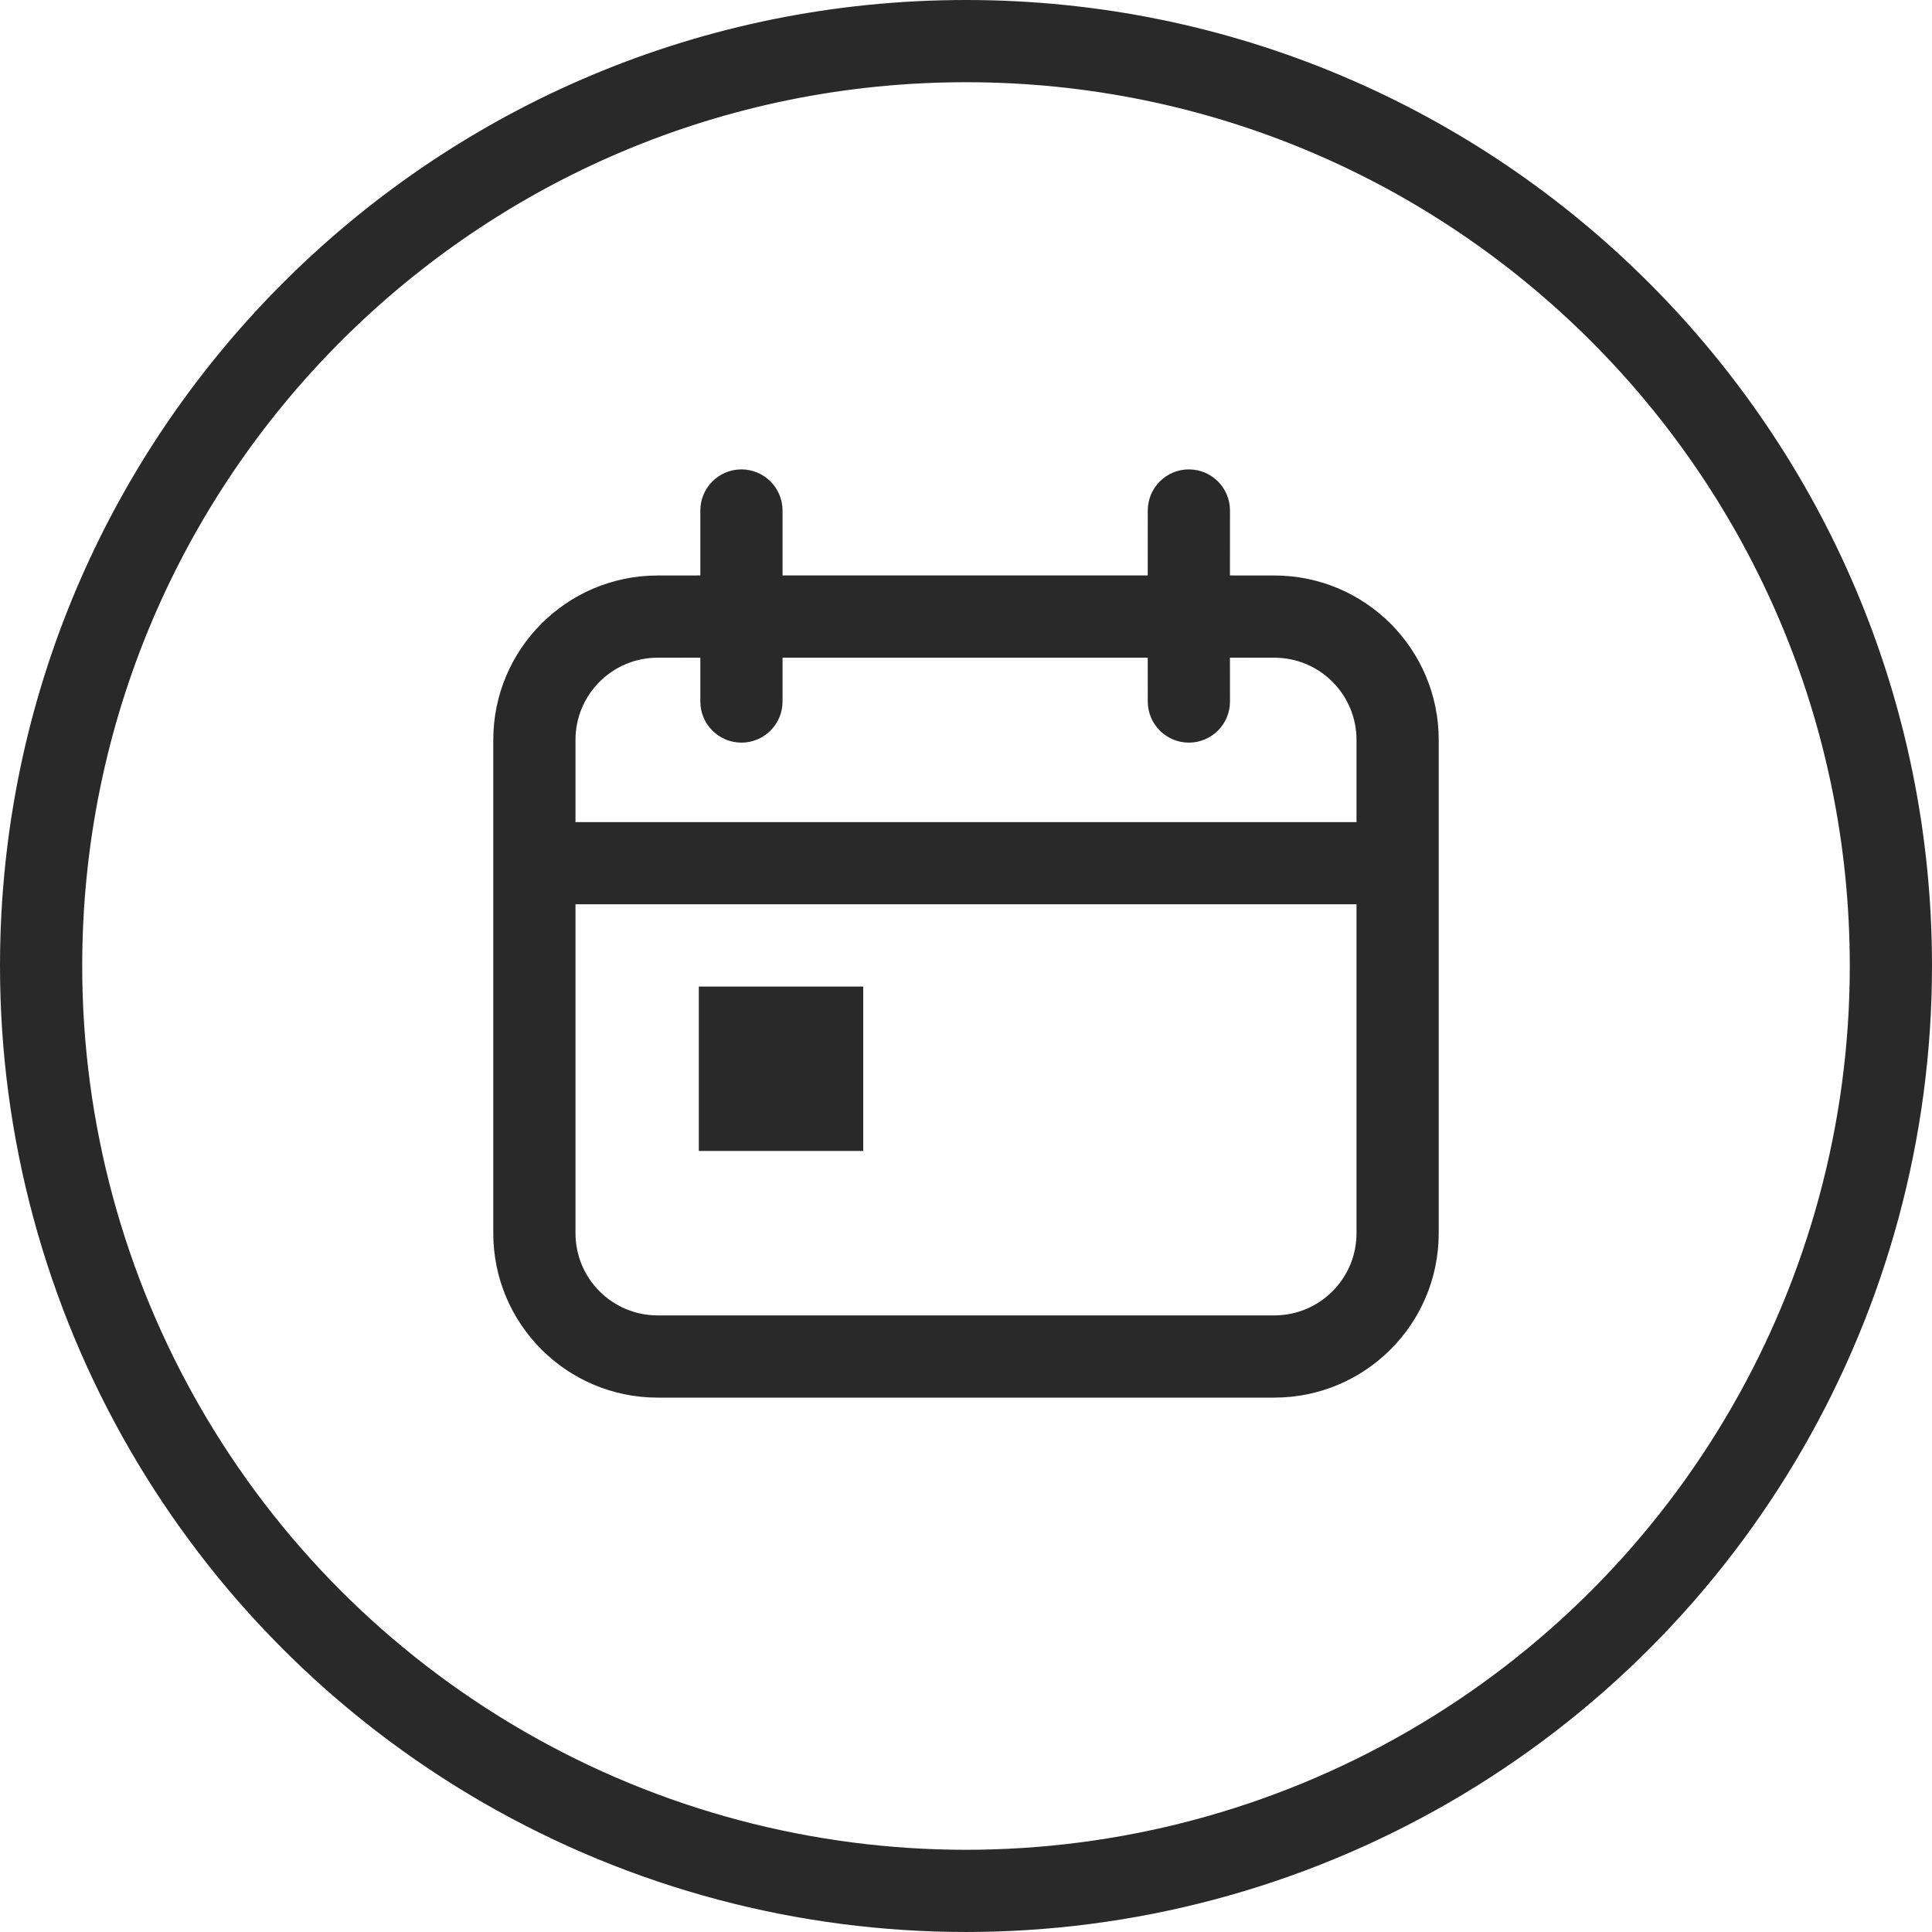 <?xml version="1.0" encoding="UTF-8"?>
<svg width="47px" height="47px" viewBox="0 0 47 47" version="1.1" xmlns="http://www.w3.org/2000/svg" xmlns:xlink="http://www.w3.org/1999/xlink">
    <title>Combined Shape</title>
    <g id="Page-1" stroke="none" stroke-width="1" fill="none" fill-rule="evenodd">
        <path d="M23.5,0 C36.479,0 47,10.521 47,23.5 C47,31.896 42.521,39.654 35.25,43.852 C27.979,48.049 19.021,48.049 11.75,43.852 C4.479,39.654 0,31.896 0,23.5 L0.003,23.111 C0.211,10.312 10.651,0 23.5,0 Z M23.5,2 C11.626,2 2,11.626 2,23.5 C2,31.181 6.098,38.279 12.75,42.12 C19.402,45.96 27.598,45.96 34.25,42.12 C40.902,38.279 45,31.181 45,23.5 C45,11.626 35.374,2 23.5,2 Z M28.922,11.419 C29.474,11.419 29.922,11.867 29.922,12.419 L29.921,13.999 L31,14 C33.209,14 35,15.791 35,18 L35,30 C35,32.209 33.209,34 31,34 L16,34 C13.791,34 12,32.209 12,30 L12,18 C12,15.791 13.791,14 16,14 L17.037,13.999 L17.037,12.419 C17.037,11.867 17.485,11.419 18.037,11.419 C18.589,11.419 19.037,11.867 19.037,12.419 L19.037,13.999 L27.921,13.999 L27.922,12.419 C27.922,11.867 28.37,11.419 28.922,11.419 Z M33,21.999 L14,21.999 L14,30 C14,31.105 14.895,32 16,32 L31,32 C32.105,32 33,31.105 33,30 L33,21.999 Z M21,24 L21,28 L17,28 L17,24 L21,24 Z M17.037,15.999 L16,16 C14.895,16 14,16.895 14,18 L14,19.999 L33,19.999 L33,18 C33,16.895 32.105,16 31,16 L29.921,15.999 L29.922,17.066 C29.922,17.618 29.474,18.066 28.922,18.066 C28.37,18.066 27.922,17.618 27.922,17.066 L27.921,15.999 L19.037,15.999 L19.037,17.066 C19.037,17.618 18.589,18.066 18.037,18.066 C17.485,18.066 17.037,17.618 17.037,17.066 L17.037,15.999 Z" id="Combined-Shape" fill="#292929" fill-rule="nonzero"></path>
    </g>
</svg>